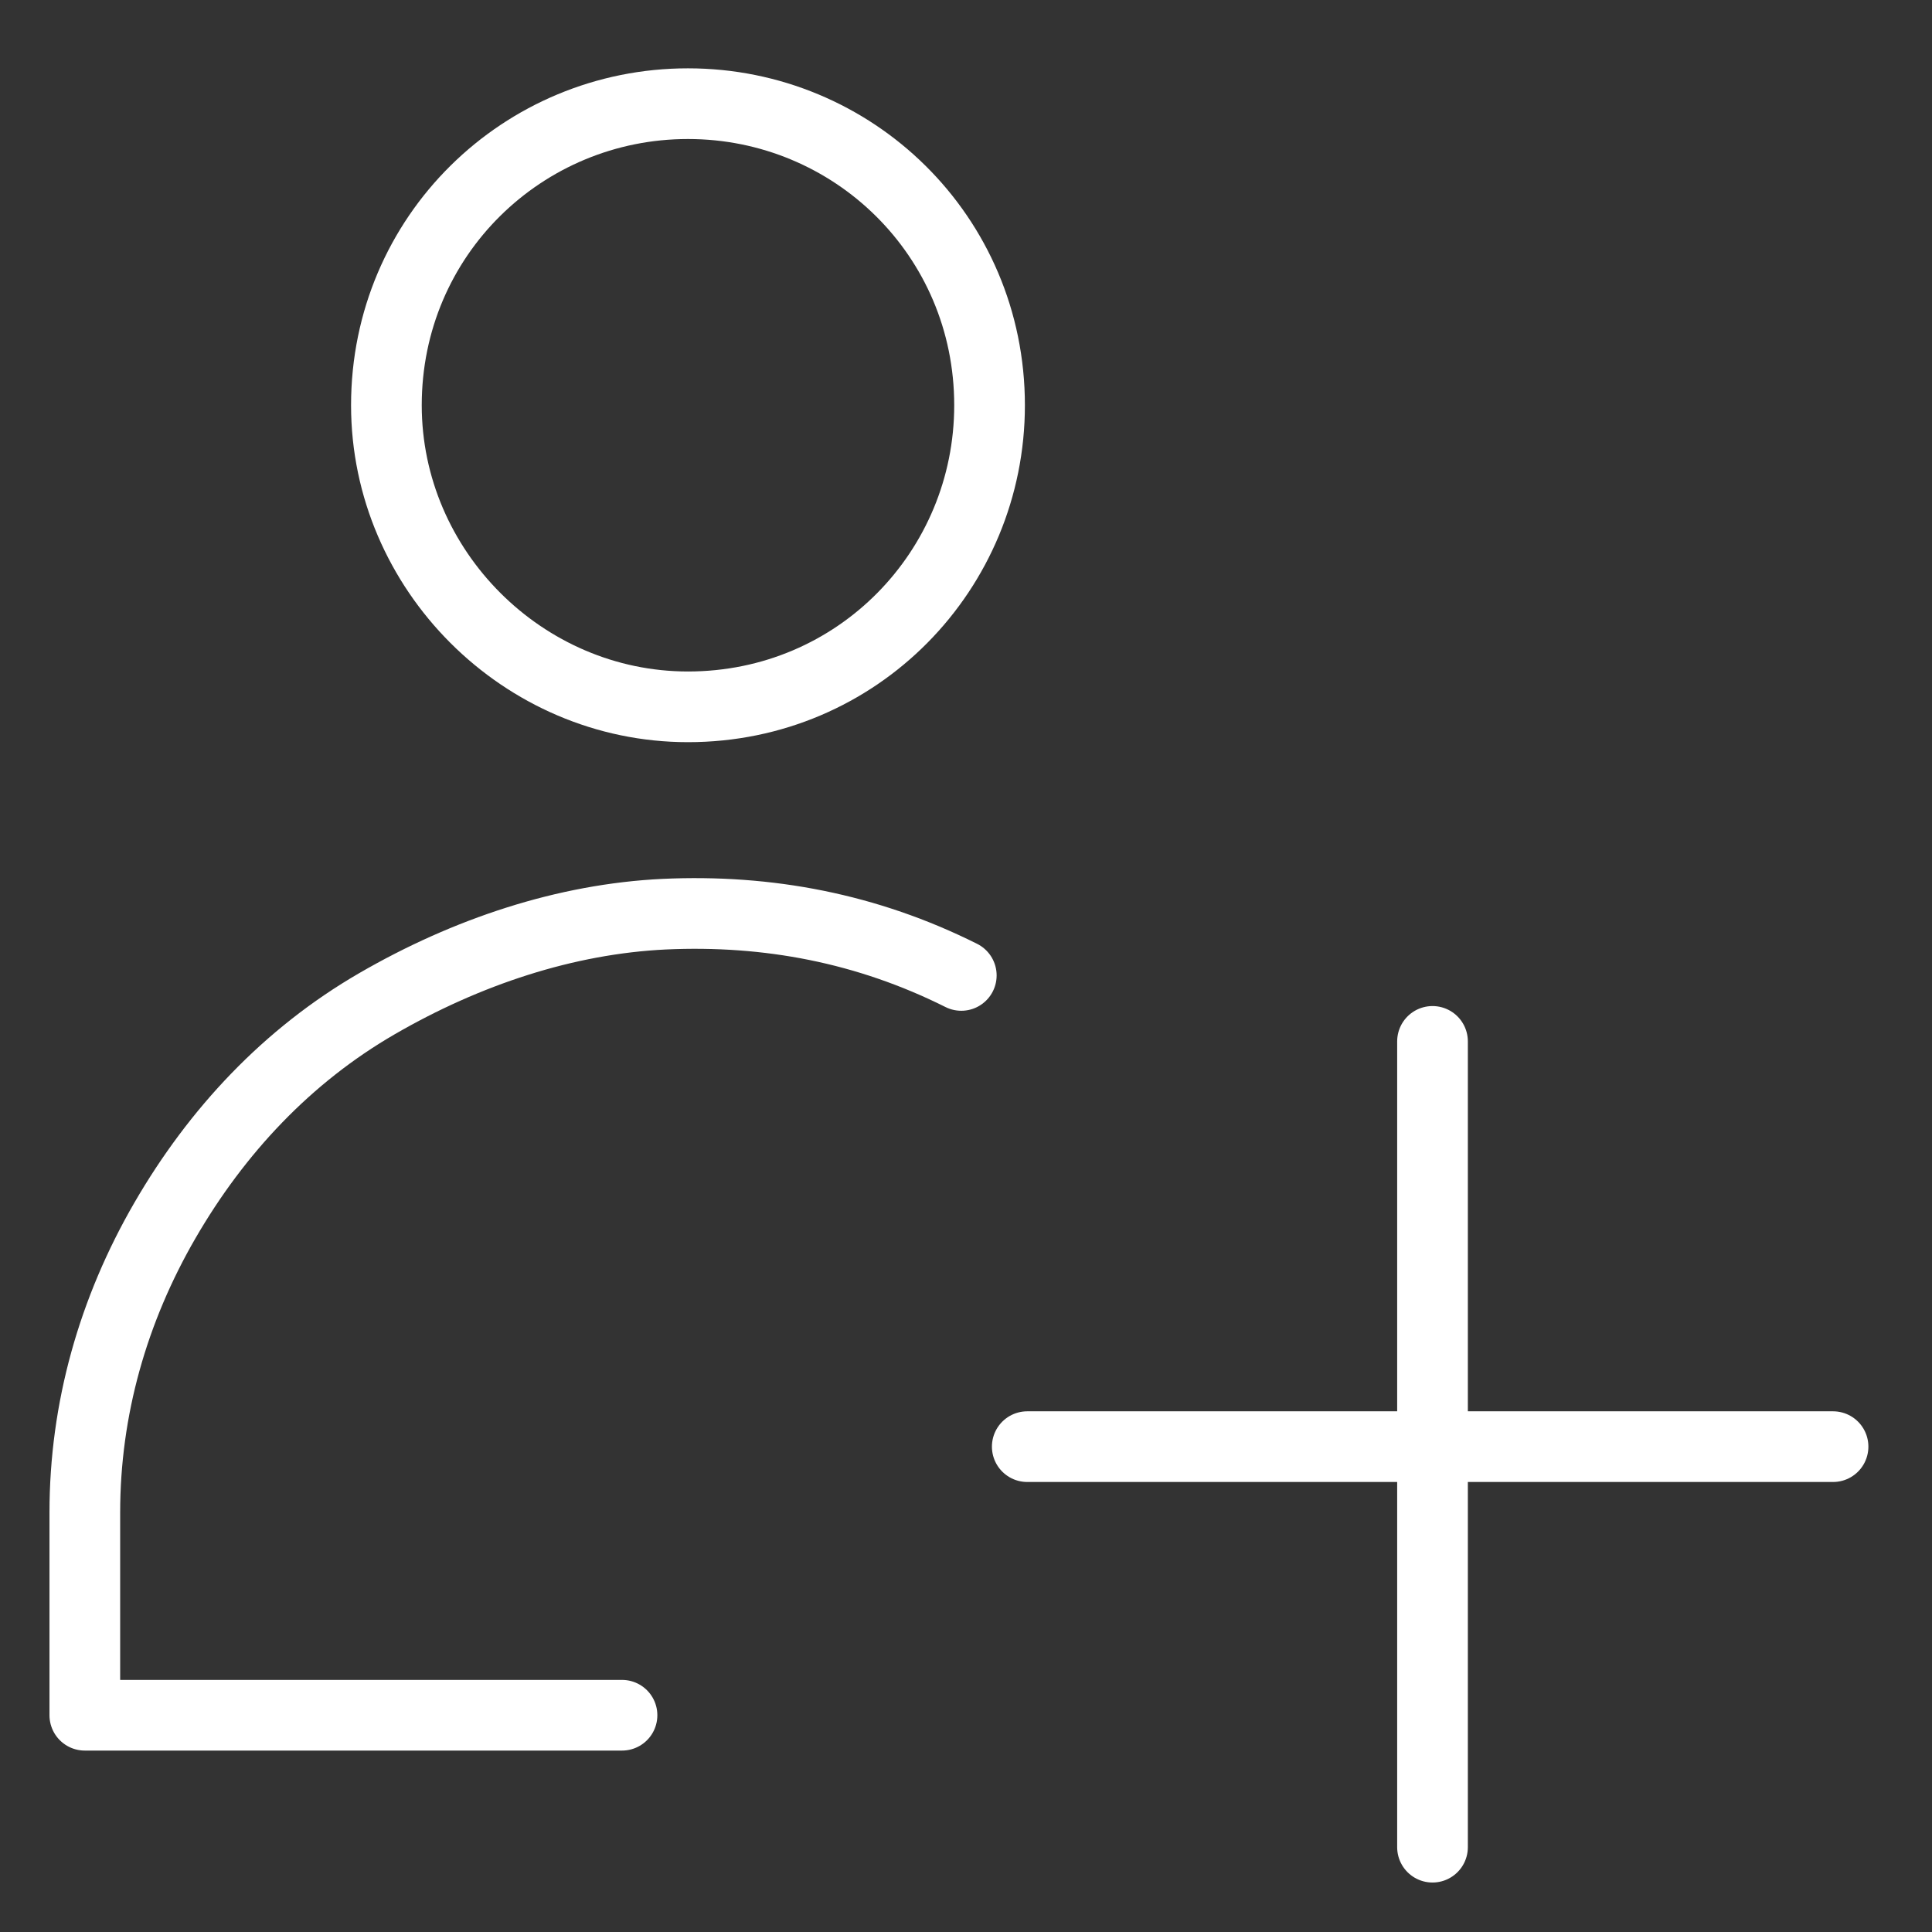 <?xml version="1.0" encoding="utf-8"?>
<!-- Generator: Adobe Illustrator 26.0.1, SVG Export Plug-In . SVG Version: 6.00 Build 0)  -->
<svg version="1.1" id="Layer_1" xmlns="http://www.w3.org/2000/svg" xmlns:xlink="http://www.w3.org/1999/xlink" x="0px" y="0px"
	 viewBox="0 0 41 41" style="enable-background:new 0 0 41 41;" xml:space="preserve">
<rect x="0" y="0" width="41" height="41" fill="#333333" stroke="none"/>
<style type="text/css">
	.st0{clip-path:url(#SVGID_00000044868740228406575820000016872336922546169514_);}
	.st1{fill:none;stroke:#FFFFFF;stroke-width:1.5;stroke-linecap:round;stroke-linejoin:round;}
</style>
<g>
	<defs>
		<rect id="SVGID_1_" x="0.4" y="0.7" width="40" height="40"/>
	</defs>
	<clipPath id="SVGID_00000023963391755053231030000013176351095569267380_">
		<use xlink:href="#SVGID_1_"  style="overflow:visible;"/>
	</clipPath>
	<g style="clip-path:url(#SVGID_00000023963391755053231030000013176351095569267380_);">
		<path class="st1" d="M14.6,15c3.6,0,6.4-2.9,6.4-6.4c0-3.6-2.9-6.4-6.4-6.4S8.2,5,8.2,8.6C8.2,12.1,11.1,15,14.6,15z"/>
		<path class="st1" d="M13.2,36.4H1.8v-4.3c0-2.2,0.6-4.3,1.7-6.2c1.1-1.9,2.6-3.5,4.5-4.6c1.9-1.1,4-1.8,6.1-1.9
			c2.2-0.1,4.3,0.3,6.3,1.3"/>
		<path class="st1" d="M30.4,22.1v17.1"/>
		<path class="st1" d="M21.8,30.7h17.1"/>
	</g>
</g>
</svg>
